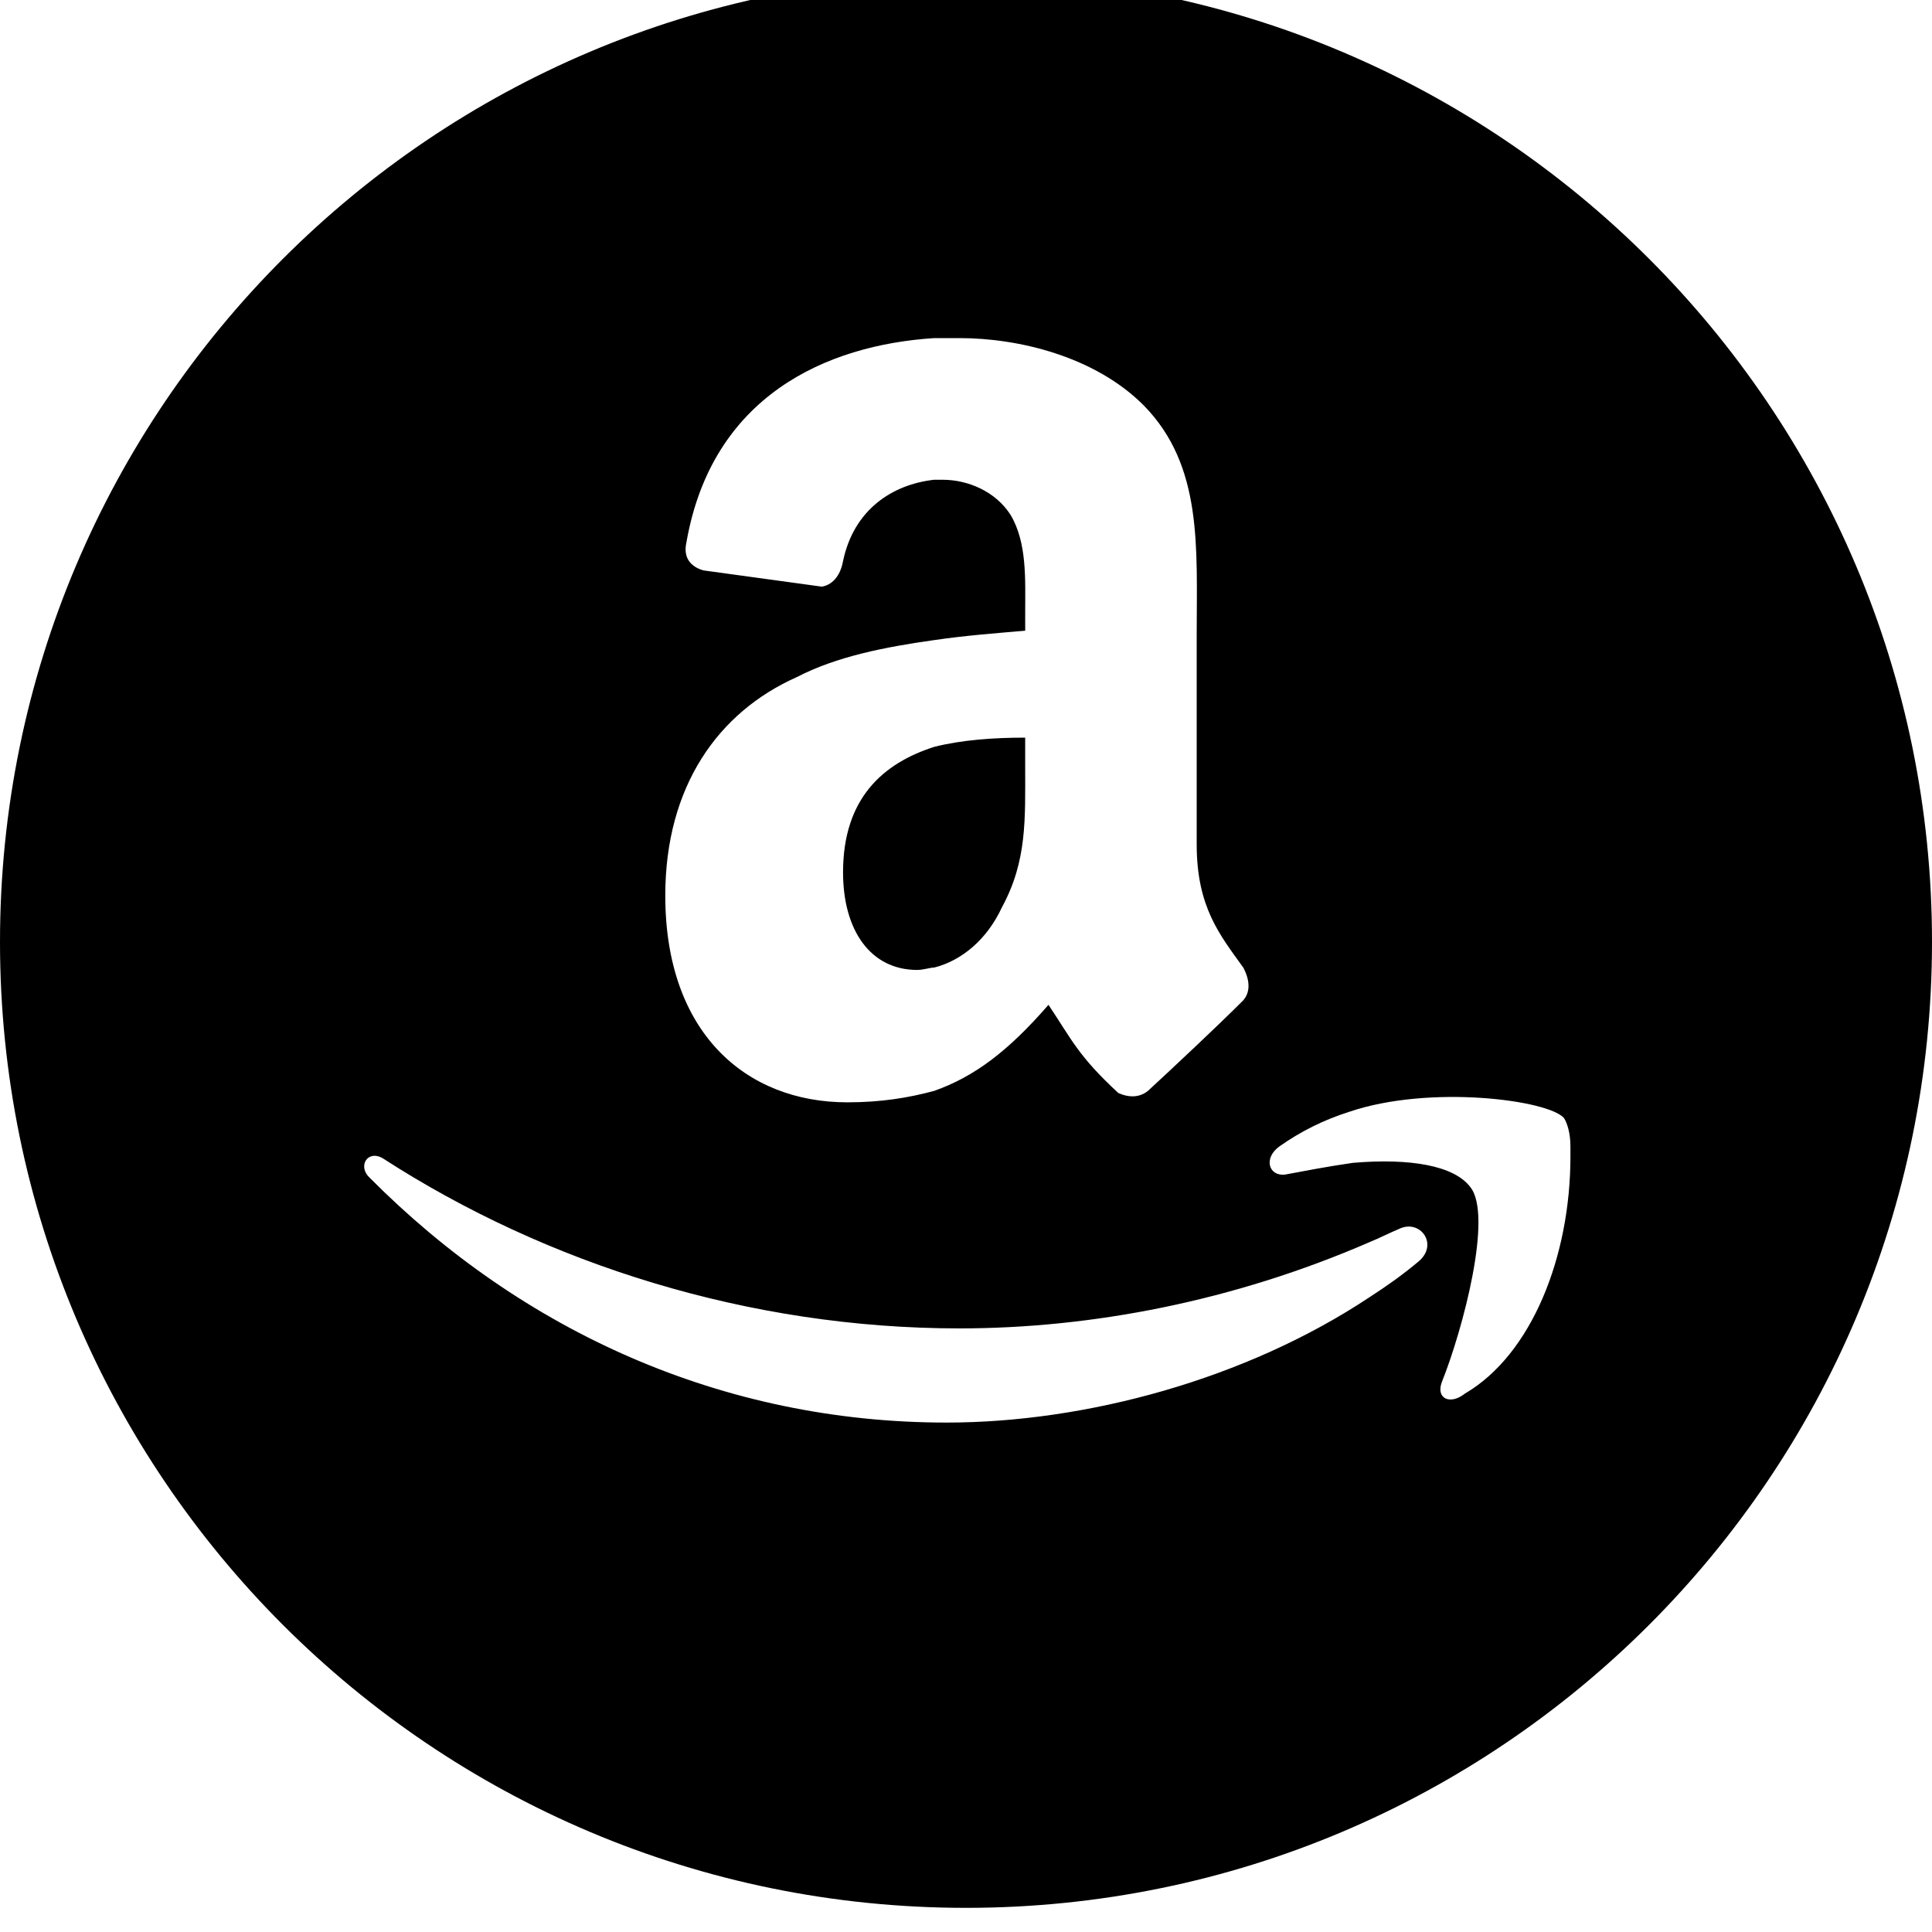 <svg xmlns="http://www.w3.org/2000/svg" viewBox="0 0 512 512"><path d="M271.683 195.481c-8.424 0-16.84.607-24.119 2.448-13.477 4.33-24.147 13.559-24.147 33.25 0 15.4 7.298 25.864 19.649 25.864 1.7 0 3.363-.628 4.498-.628 7.28-1.843 13.996-7.408 17.968-15.989 6.688-12.303 6.151-23.374 6.151-37.538v-7.407zm-15.683-201.881c-141.385 0-256 114.615-256 256s114.615 256 256 256 256-114.615 256-256-114.615-256-256-256zm11.769 142.788c-3.955-6.152-11.243-9.249-17.968-9.249h-2.237c-11.214 1.255-21.32 8.014-24.147 21.552-.554 3.096-2.218 6.152-5.589 6.78l-31.417-4.311c-2.236-.627-5.617-2.469-4.508-7.386 6.744-38.814 37.043-52.333 65.661-54.174h6.726c15.733 0 35.925 4.897 48.822 17.848 15.685 16.008 14.024 37.541 14.024 60.954v55.409c0 16.613 6.17 24 12.341 32.601 1.663 3.096 2.236 6.779-.572 9.249-6.171 6.171-17.94 17.221-24.683 23.433-2.274 1.822-5.044 1.822-7.853.567-10.642-9.835-12.36-14.166-18.512-23.375-10.66 12.284-19.639 19.044-30.291 22.808-6.734 1.822-14.023 3.035-23.011 3.035-26.938 0-48.249-18.474-48.249-54.782 0-28.939 14.032-48.629 34.798-57.878 10.643-5.525 23.538-8.014 36.461-9.835 8.417-1.234 16.823-1.862 24.12-2.489v-4.917c0-8.601.537-18.456-3.915-25.842zm108.046 198.01c-4.091 3.44-8.465 6.522-12.82 9.334-32.82 21.833-75.293 33.264-112.154 33.264-59.386 0-112.493-24.247-152.8-64.81-3.427-3.106-.606-7.613 3.437-5.202 43.441 28.063 97.154 45.055 152.781 45.055 35.014 0 72.754-7.238 108.736-22.885 2.479-1.006 5.302-2.453 7.783-3.483 5.624-2.726 10.642 4.195 5.036 8.726zm40.367-27.936c0 26.486-10.233 52.478-27.966 62.856-3.917 3.113-7.755 1.329-6.111-3.06 5.64-14.098 13.567-44.229 7.536-51.677-4.308-5.719-16.026-7.695-31.092-6.417-6.894.983-13.315 2.244-18.041 3.12-4.308.452-5.745-4.399-1.437-7.485 5.588-3.937 11.647-6.996 18.541-9.177 21.411-7.256 52.979-3.086 56.897 1.728.81 1.305 1.671 3.912 1.671 7.448v2.661z"/></svg>